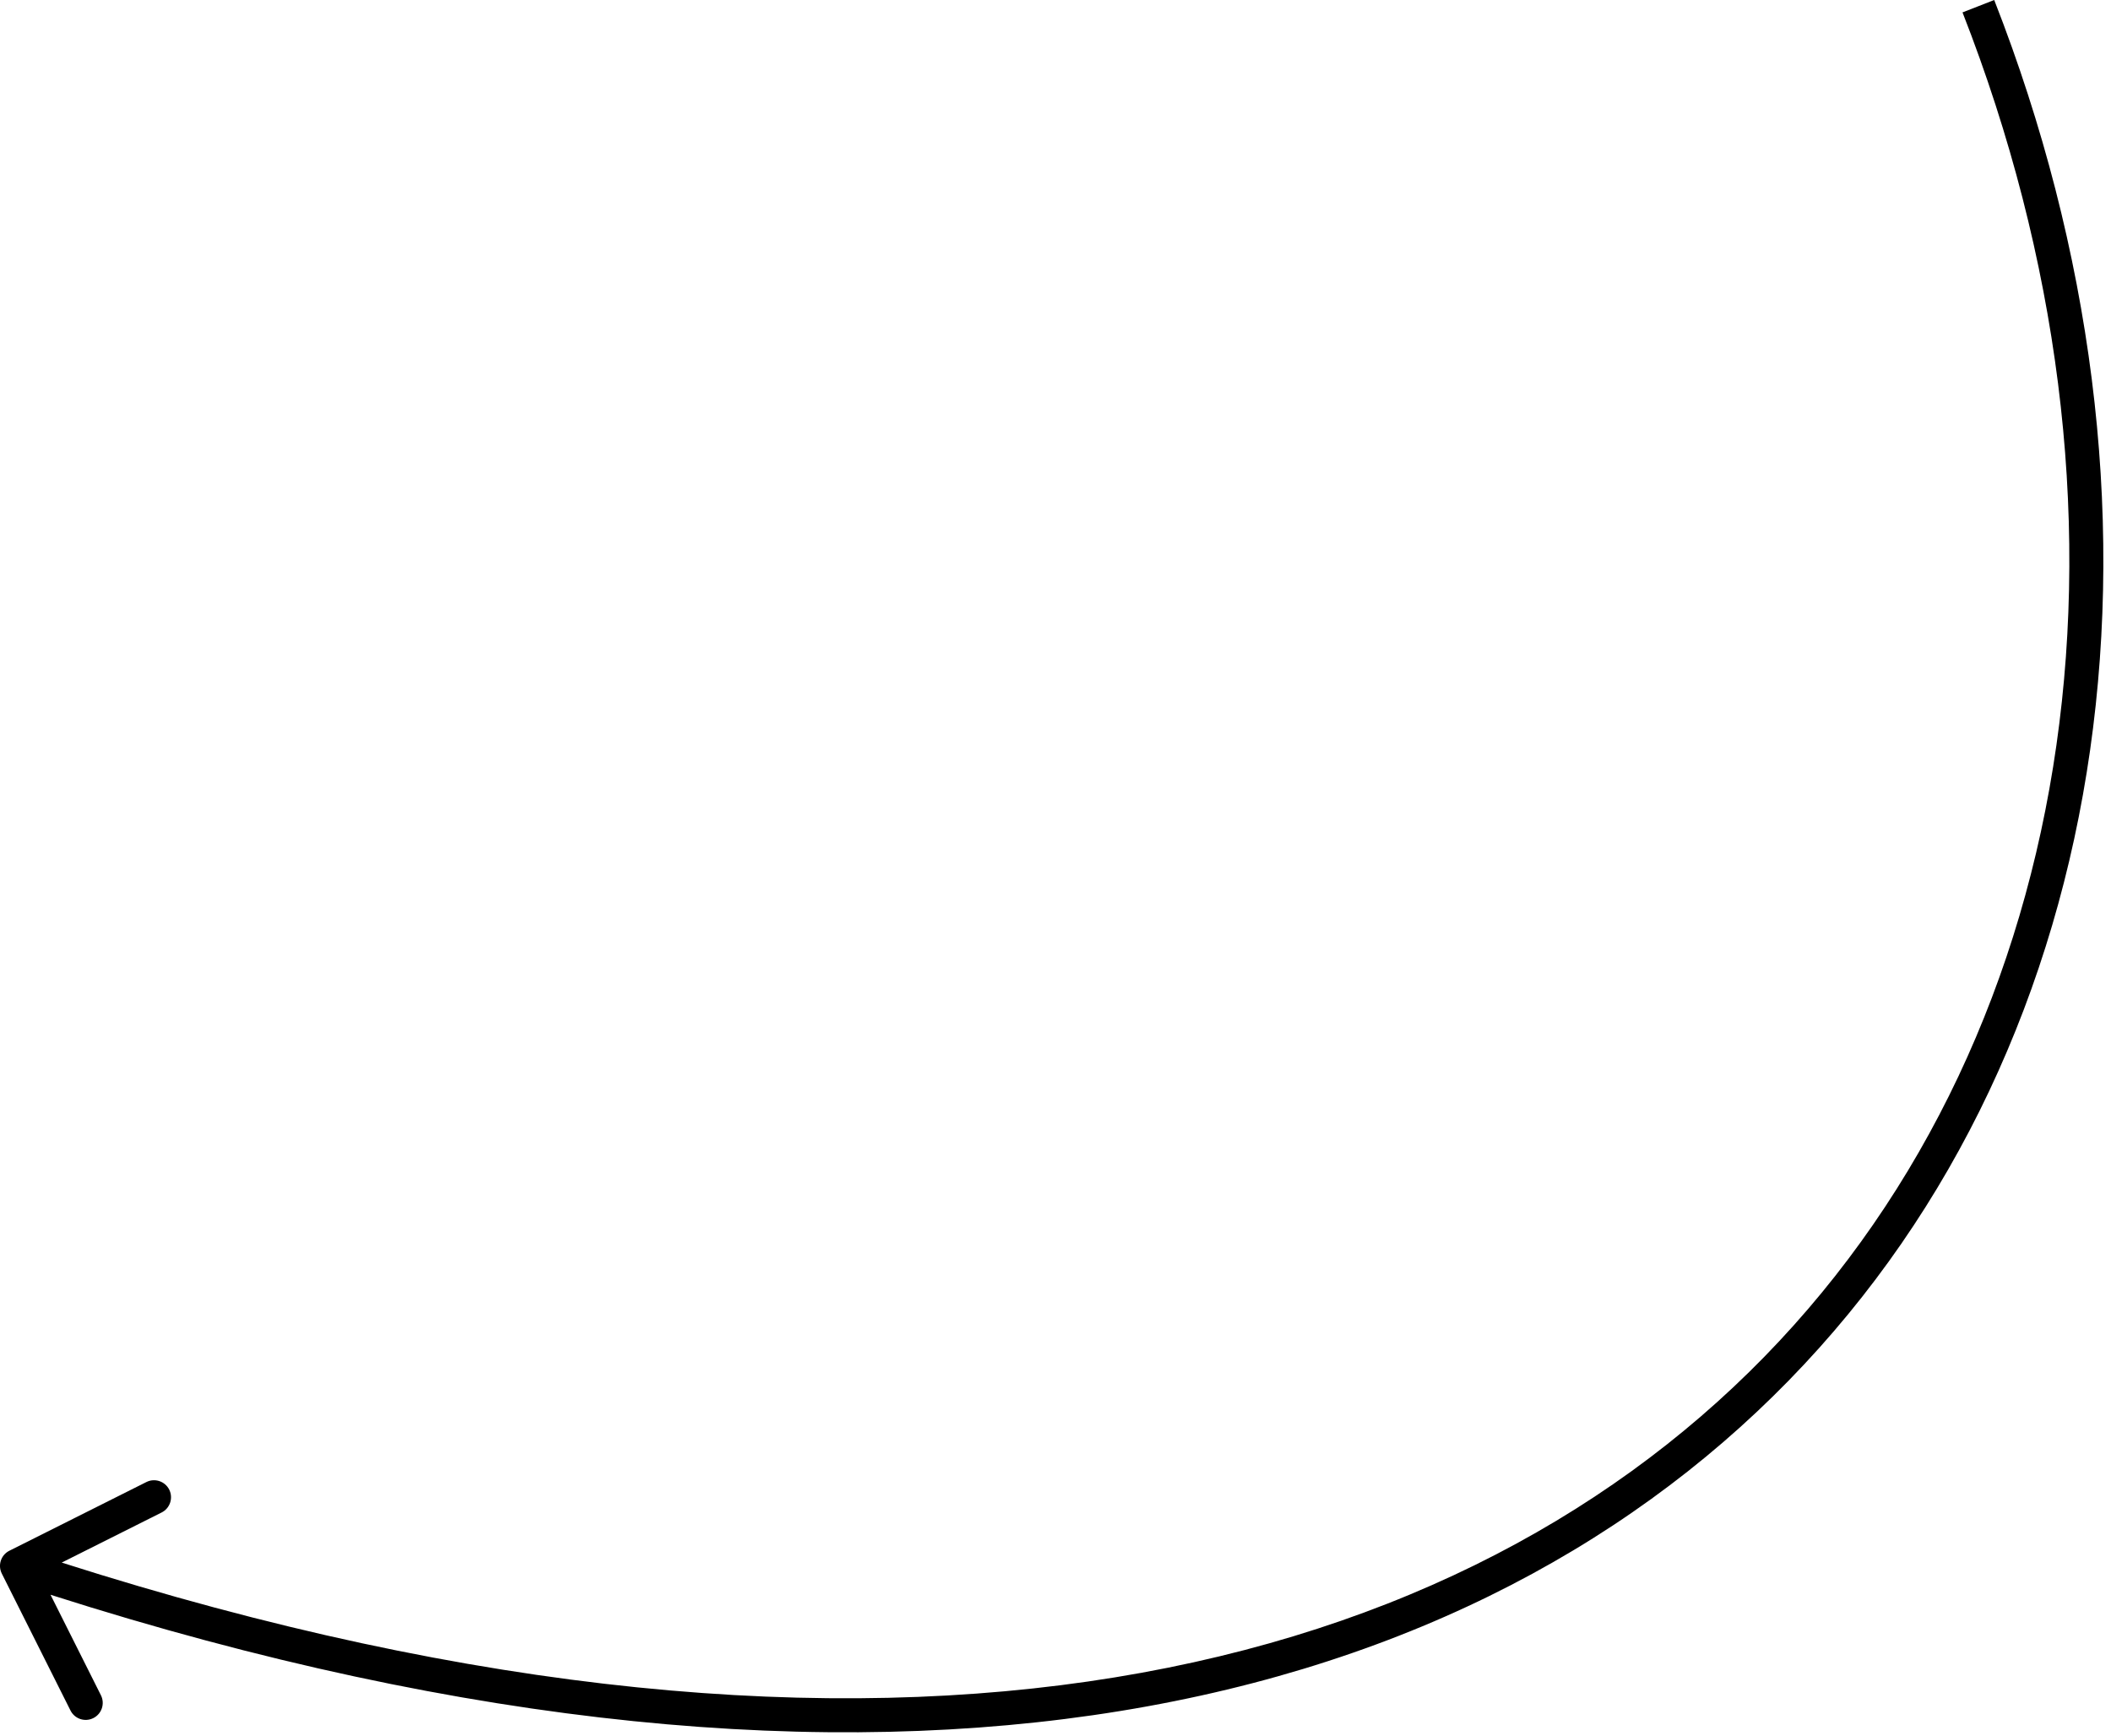 <?xml version="1.0" encoding="UTF-8"?> <svg xmlns="http://www.w3.org/2000/svg" width="62" height="51" viewBox="0 0 62 51" fill="none"><path d="M0.276 45.547C0.029 45.67 -0.071 45.971 0.053 46.218L2.07 50.24C2.194 50.487 2.494 50.587 2.741 50.463C2.988 50.34 3.088 50.039 2.964 49.792L1.171 46.217L4.747 44.424C4.994 44.3 5.093 43.999 4.97 43.752C4.846 43.506 4.545 43.406 4.299 43.53L0.276 45.547ZM0.5 45.994L0.342 46.468C25.243 54.737 42.725 50.6 52.536 40.547C62.333 30.509 64.33 14.718 58.57 -3.23935e-06L58.105 0.182L57.639 0.364C63.291 14.806 61.281 30.155 51.82 39.849C42.373 49.529 25.347 53.718 0.658 45.519L0.5 45.994Z" fill="black"></path></svg> 